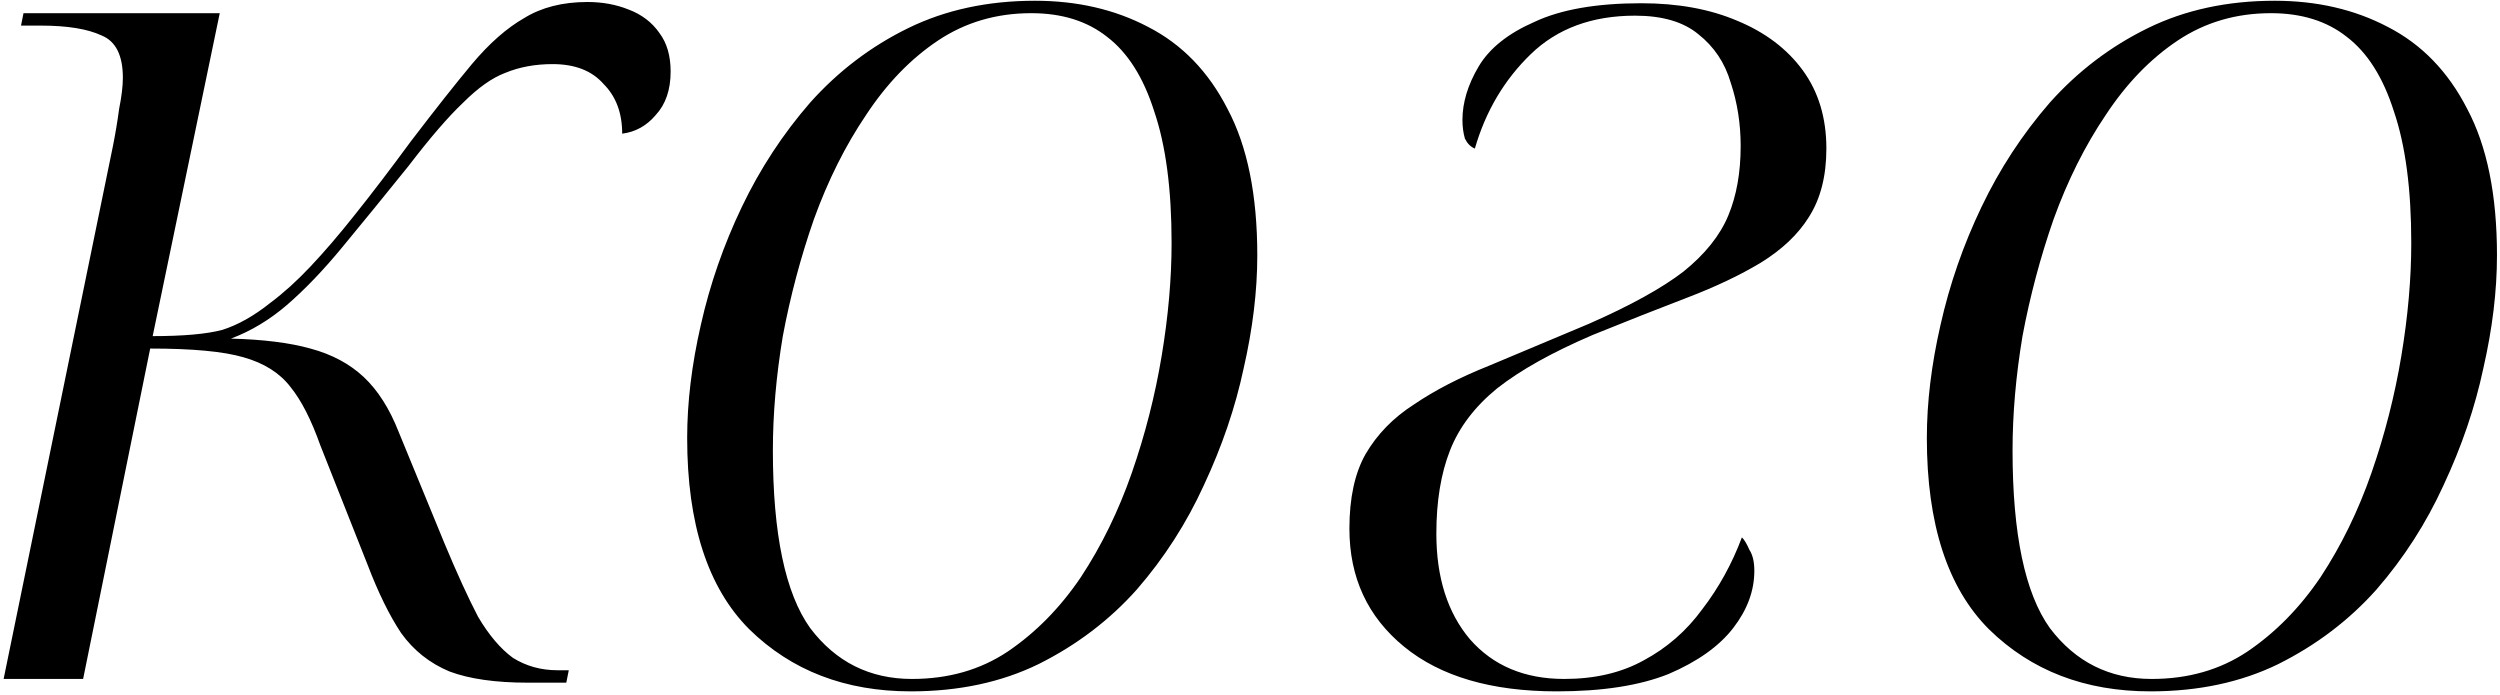 <?xml version="1.0" encoding="UTF-8"?> <svg xmlns="http://www.w3.org/2000/svg" width="475" height="132" viewBox="0 0 475 132" fill="none"> <path d="M100.28 129.708C94.144 129.708 89.188 129 85.412 127.584C81.636 126.011 78.568 123.572 76.208 120.268C74.005 116.964 71.881 112.637 69.836 107.288L60.868 84.632C59.137 79.755 57.249 76.057 55.204 73.54C53.159 70.865 50.169 68.977 46.236 67.876C42.46 66.775 36.56 66.224 28.536 66.224L15.792 129H0.688L21.456 27.756C21.928 25.396 22.321 23.036 22.636 20.676C23.108 18.316 23.344 16.349 23.344 14.776C23.344 10.528 22.007 7.853 19.332 6.752C16.657 5.493 12.803 4.864 7.768 4.864H3.992L4.464 2.504H41.752L29.008 63.864C34.829 63.864 39.235 63.471 42.224 62.684C45.213 61.74 48.281 60.009 51.428 57.492C53.945 55.604 56.463 53.323 58.98 50.648C61.655 47.816 64.487 44.512 67.476 40.736C70.623 36.803 74.163 32.161 78.096 26.812C82.659 20.833 86.513 15.956 89.66 12.18C92.964 8.247 96.268 5.336 99.572 3.448C102.876 1.403 106.888 0.38 111.608 0.38C114.44 0.38 117.036 0.852 119.396 1.796C121.913 2.74 123.88 4.235 125.296 6.28C126.712 8.168 127.42 10.607 127.42 13.596C127.42 17.057 126.476 19.811 124.588 21.856C122.857 23.901 120.733 25.081 118.216 25.396C118.216 21.463 117.036 18.316 114.676 15.956C112.473 13.439 109.248 12.18 105 12.18C101.696 12.18 98.707 12.731 96.032 13.832C93.515 14.776 90.84 16.664 88.008 19.496C85.176 22.171 81.715 26.183 77.624 31.532C73.061 37.196 68.892 42.309 65.116 46.872C61.497 51.277 57.957 54.975 54.496 57.964C51.192 60.796 47.652 62.92 43.876 64.336C50.012 64.493 55.047 65.123 58.98 66.224C63.071 67.325 66.453 69.135 69.128 71.652C71.803 74.169 74.005 77.631 75.736 82.036L84.468 103.276C86.828 108.94 88.952 113.581 90.84 117.2C92.885 120.661 95.088 123.257 97.448 124.988C99.965 126.561 102.797 127.348 105.944 127.348H108.068L107.596 129.708H100.28ZM173.042 131.36C160.612 131.36 150.386 127.427 142.362 119.56C134.495 111.693 130.562 99.579 130.562 83.216C130.562 76.451 131.427 69.292 133.158 61.74C134.888 54.031 137.484 46.557 140.946 39.32C144.407 32.083 148.734 25.475 153.926 19.496C159.275 13.517 165.49 8.797 172.57 5.336C179.65 1.875 187.674 0.144 196.642 0.144C204.666 0.144 211.824 1.796 218.118 5.1C224.568 8.404 229.603 13.596 233.222 20.676C236.998 27.756 238.886 37.039 238.886 48.524C238.886 55.289 238.02 62.448 236.29 70C234.716 77.395 232.199 84.789 228.738 92.184C225.434 99.421 221.186 106.029 215.994 112.008C210.802 117.829 204.587 122.549 197.35 126.168C190.27 129.629 182.167 131.36 173.042 131.36ZM173.278 129C180.2 129 186.258 127.269 191.45 123.808C196.799 120.189 201.44 115.469 205.374 109.648C209.307 103.669 212.532 97.061 215.05 89.824C217.567 82.587 219.455 75.192 220.714 67.64C221.972 60.088 222.602 52.929 222.602 46.164C222.602 35.937 221.5 27.599 219.298 21.148C217.252 14.697 214.263 9.977 210.33 6.988C206.554 3.999 201.755 2.504 195.934 2.504C189.326 2.504 183.426 4.235 178.234 7.696C173.042 11.157 168.479 15.877 164.546 21.856C160.612 27.677 157.308 34.285 154.634 41.68C152.116 48.917 150.15 56.312 148.734 63.864C147.475 71.416 146.846 78.653 146.846 85.576C146.846 101.467 149.206 112.716 153.926 119.324C158.803 125.775 165.254 129 173.278 129ZM295.799 131.36C283.369 131.36 273.693 128.528 266.771 122.864C259.848 117.2 256.387 109.727 256.387 100.444C256.387 94.623 257.409 89.903 259.455 86.284C261.657 82.508 264.725 79.361 268.659 76.844C272.592 74.169 277.312 71.731 282.819 69.528C288.483 67.168 294.855 64.493 301.935 61.504C309.801 58.043 315.78 54.739 319.871 51.592C323.961 48.288 326.793 44.748 328.367 40.972C329.94 37.196 330.727 32.791 330.727 27.756C330.727 23.508 330.097 19.496 328.839 15.72C327.737 11.944 325.692 8.876 322.703 6.516C319.871 4.156 315.859 2.976 310.667 2.976C302.485 2.976 295.877 5.415 290.843 10.292C285.808 15.169 282.268 21.148 280.223 28.228C279.436 27.913 278.807 27.284 278.335 26.34C278.02 25.239 277.863 24.059 277.863 22.8C277.863 19.496 278.885 16.113 280.931 12.652C282.976 9.191 286.516 6.359 291.551 4.156C296.585 1.796 303.351 0.616 311.847 0.616C318.769 0.616 324.827 1.717 330.019 3.92C335.368 6.123 339.537 9.269 342.527 13.36C345.516 17.451 347.011 22.407 347.011 28.228C347.011 33.42 345.909 37.747 343.707 41.208C341.661 44.512 338.593 47.423 334.503 49.94C330.569 52.3 325.928 54.503 320.579 56.548C315.229 58.593 309.251 60.953 302.643 63.628C294.933 66.932 288.876 70.315 284.471 73.776C280.223 77.237 277.233 81.171 275.503 85.576C273.772 89.981 272.907 95.252 272.907 101.388C272.907 109.727 275.031 116.413 279.279 121.448C283.684 126.483 289.663 129 297.215 129C303.036 129 308.071 127.82 312.319 125.46C316.724 123.1 320.421 119.875 323.411 115.784C326.557 111.693 329.075 107.131 330.963 102.096C331.435 102.568 331.907 103.355 332.379 104.456C333.008 105.4 333.323 106.737 333.323 108.468C333.323 112.244 331.985 115.863 329.311 119.324C326.636 122.785 322.545 125.696 317.039 128.056C311.532 130.259 304.452 131.36 295.799 131.36ZM408.581 131.36C396.151 131.36 385.925 127.427 377.901 119.56C370.034 111.693 366.101 99.579 366.101 83.216C366.101 76.451 366.966 69.292 368.697 61.74C370.427 54.031 373.023 46.557 376.485 39.32C379.946 32.083 384.273 25.475 389.465 19.496C394.814 13.517 401.029 8.797 408.109 5.336C415.189 1.875 423.213 0.144 432.181 0.144C440.205 0.144 447.363 1.796 453.657 5.1C460.107 8.404 465.142 13.596 468.761 20.676C472.537 27.756 474.425 37.039 474.425 48.524C474.425 55.289 473.559 62.448 471.829 70C470.255 77.395 467.738 84.789 464.277 92.184C460.973 99.421 456.725 106.029 451.533 112.008C446.341 117.829 440.126 122.549 432.889 126.168C425.809 129.629 417.706 131.36 408.581 131.36ZM408.817 129C415.739 129 421.797 127.269 426.989 123.808C432.338 120.189 436.979 115.469 440.913 109.648C444.846 103.669 448.071 97.061 450.589 89.824C453.106 82.587 454.994 75.192 456.253 67.64C457.511 60.088 458.141 52.929 458.141 46.164C458.141 35.937 457.039 27.599 454.837 21.148C452.791 14.697 449.802 9.977 445.869 6.988C442.093 3.999 437.294 2.504 431.473 2.504C424.865 2.504 418.965 4.235 413.773 7.696C408.581 11.157 404.018 15.877 400.085 21.856C396.151 27.677 392.847 34.285 390.173 41.68C387.655 48.917 385.689 56.312 384.273 63.864C383.014 71.416 382.385 78.653 382.385 85.576C382.385 101.467 384.745 112.716 389.465 119.324C394.342 125.775 400.793 129 408.817 129Z" fill="black"></path> </svg> 